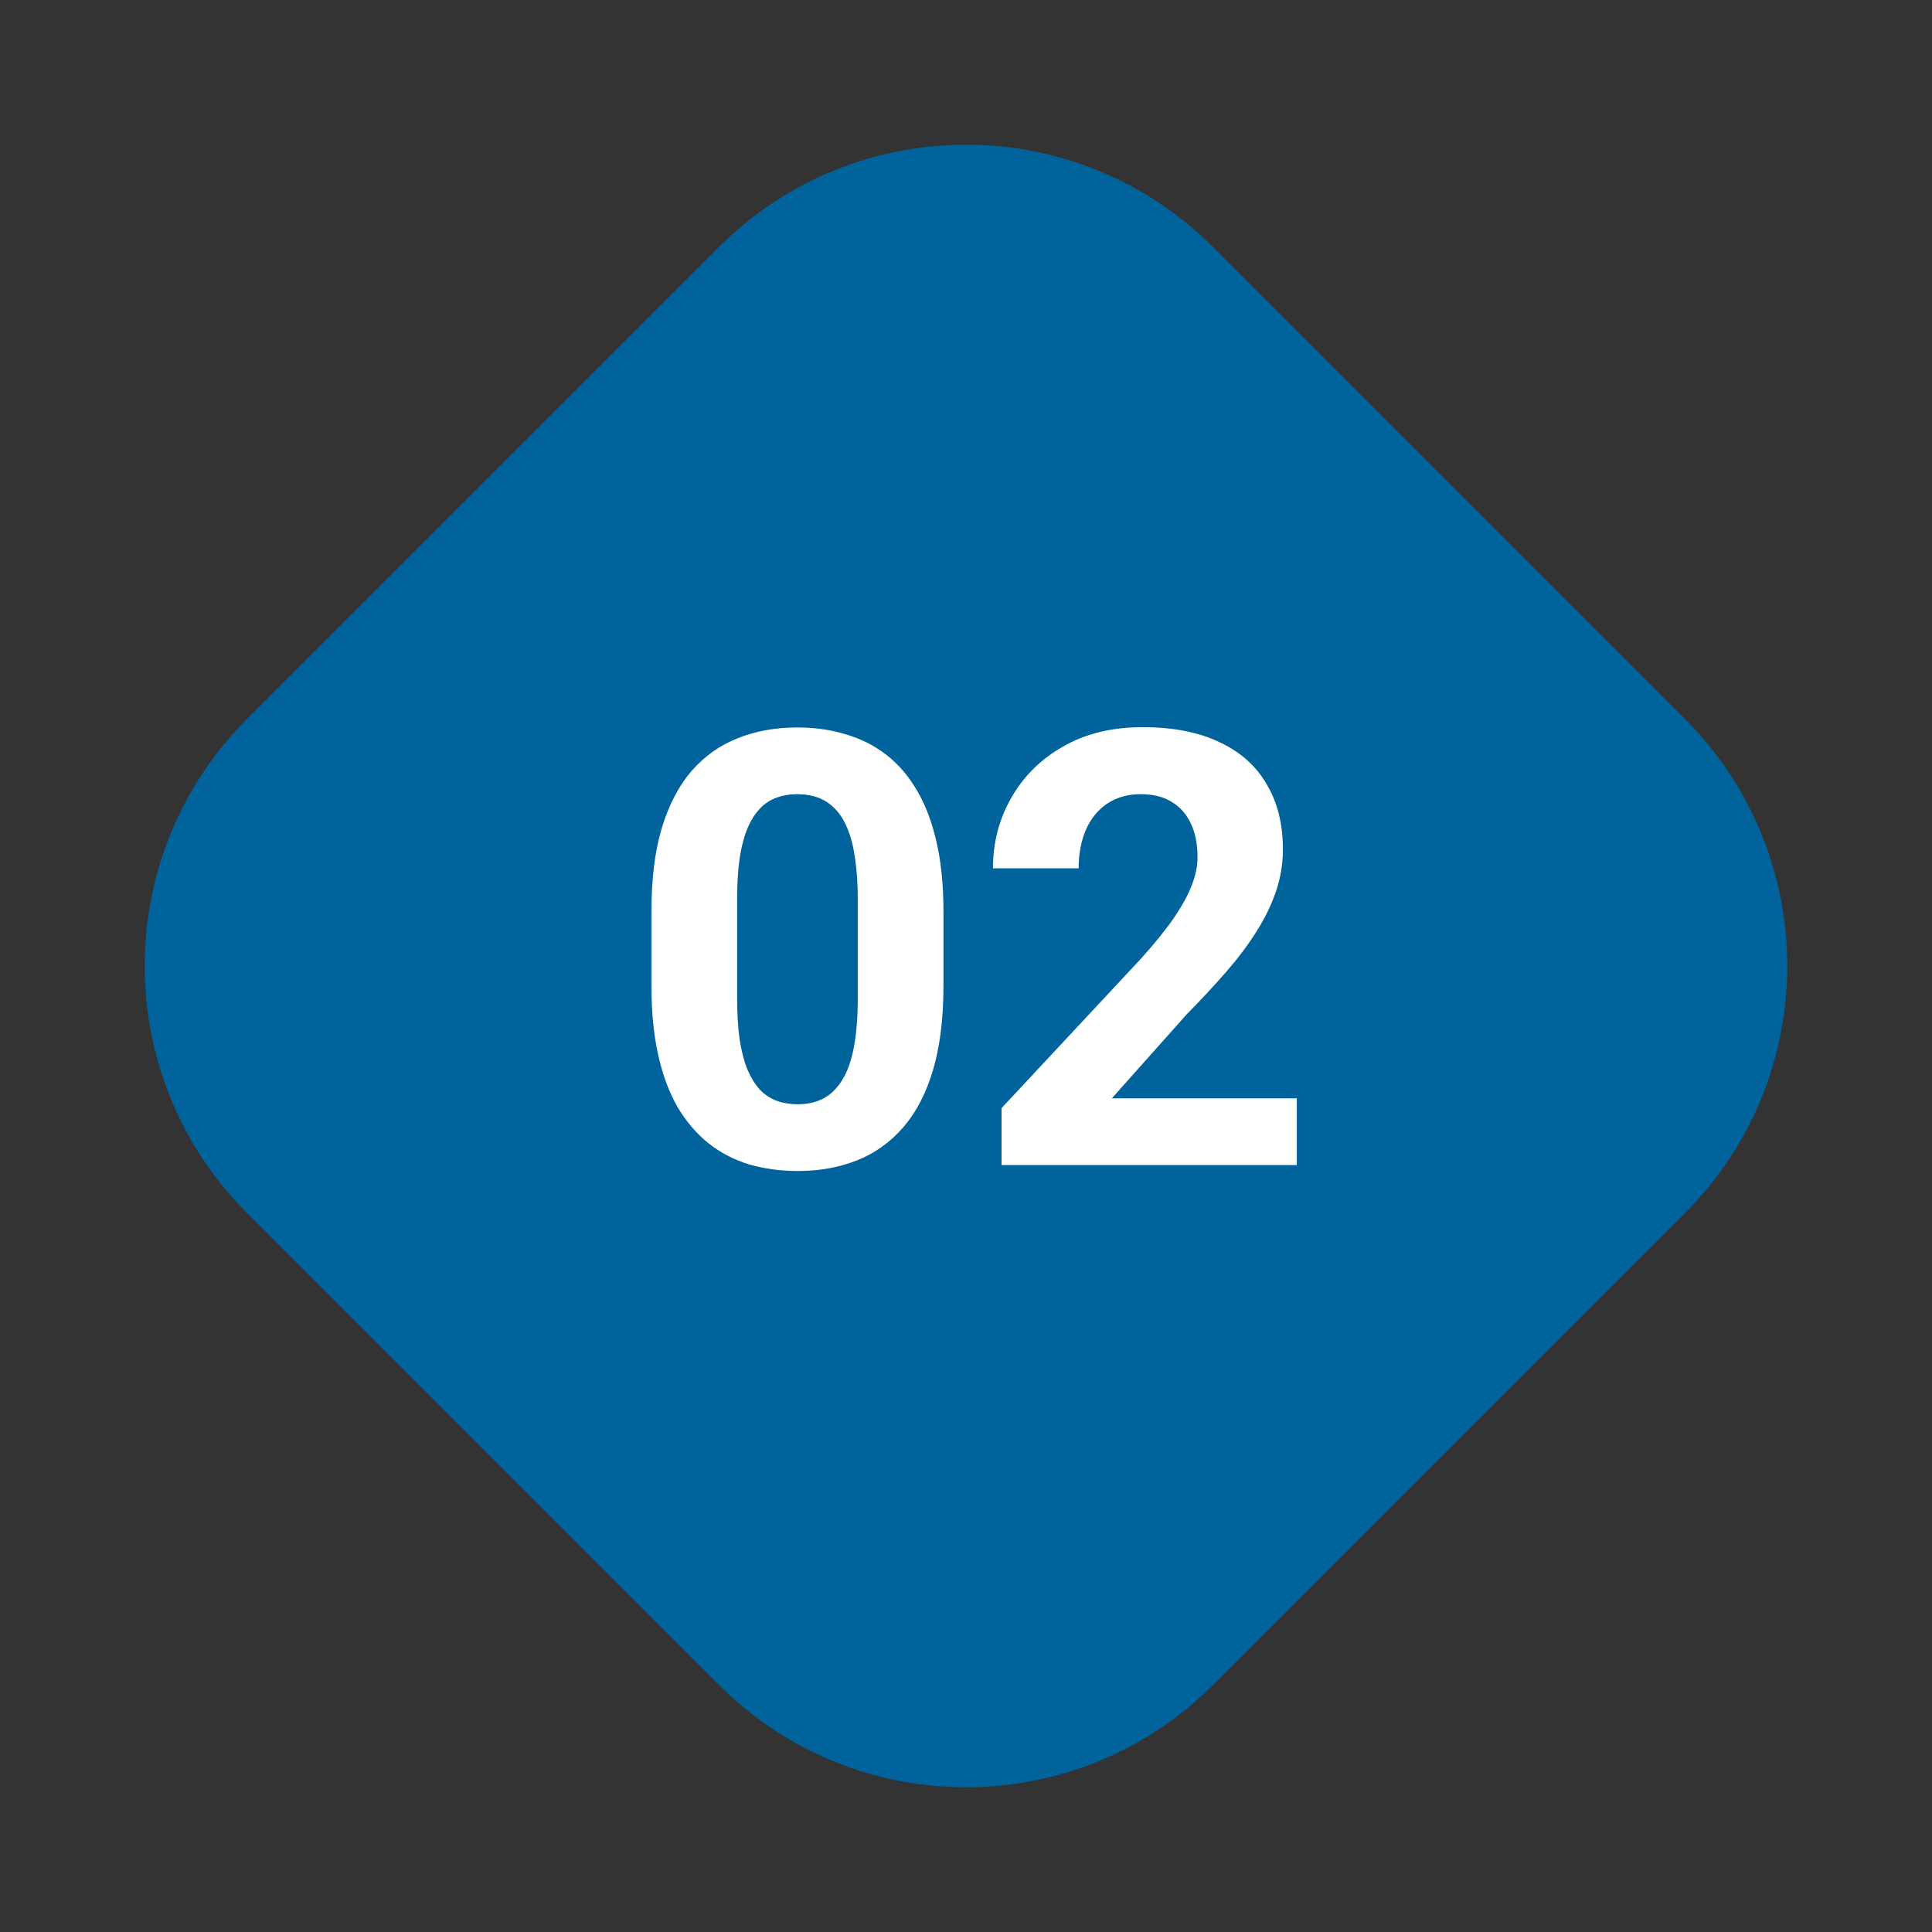 <svg width="60" height="60" viewBox="0 0 60 60" fill="none" xmlns="http://www.w3.org/2000/svg">
<rect x="0" y="0" width="60" height="60" fill="#333333" stroke="none"/>
<path d="M7.672 37.672L22.328 52.328C26.565 56.565 33.435 56.565 37.672 52.328L52.328 37.672C56.565 33.435 56.565 26.565 52.328 22.328L37.672 7.672C33.435 3.435 26.565 3.435 22.328 7.672L7.672 22.328C3.435 26.565 3.435 33.435 7.672 37.672Z" fill="#00639C"/>
<path d="M29.3 28.301V30.621C29.3 31.627 29.192 32.496 28.977 33.226C28.763 33.95 28.453 34.546 28.048 35.012C27.649 35.473 27.173 35.813 26.62 36.034C26.068 36.255 25.454 36.366 24.779 36.366C24.239 36.366 23.736 36.298 23.269 36.163C22.803 36.022 22.382 35.804 22.008 35.51C21.64 35.215 21.32 34.844 21.05 34.395C20.787 33.941 20.584 33.401 20.443 32.775C20.302 32.149 20.231 31.431 20.231 30.621V28.301C20.231 27.294 20.338 26.432 20.553 25.713C20.774 24.989 21.084 24.397 21.483 23.936C21.888 23.476 22.367 23.139 22.919 22.924C23.472 22.703 24.086 22.592 24.761 22.592C25.301 22.592 25.801 22.663 26.262 22.804C26.728 22.939 27.148 23.151 27.523 23.439C27.897 23.728 28.216 24.099 28.48 24.553C28.744 25.002 28.947 25.538 29.088 26.165C29.229 26.785 29.3 27.497 29.3 28.301ZM26.639 30.971V27.942C26.639 27.457 26.611 27.033 26.556 26.671C26.507 26.309 26.43 26.002 26.326 25.75C26.222 25.492 26.093 25.284 25.939 25.124C25.786 24.965 25.611 24.848 25.415 24.774C25.218 24.701 25 24.664 24.761 24.664C24.46 24.664 24.193 24.722 23.96 24.839C23.733 24.955 23.539 25.143 23.38 25.4C23.22 25.652 23.097 25.99 23.012 26.413C22.932 26.831 22.892 27.34 22.892 27.942V30.971C22.892 31.456 22.916 31.882 22.965 32.25C23.021 32.619 23.101 32.935 23.205 33.199C23.315 33.456 23.444 33.668 23.591 33.834C23.745 33.993 23.92 34.11 24.116 34.184C24.319 34.257 24.54 34.294 24.779 34.294C25.074 34.294 25.335 34.236 25.562 34.119C25.795 33.997 25.991 33.806 26.151 33.548C26.317 33.285 26.439 32.941 26.519 32.517C26.599 32.094 26.639 31.578 26.639 30.971ZM40.274 34.11V36.182H31.104V34.414L35.441 29.765C35.877 29.28 36.22 28.853 36.472 28.485C36.724 28.11 36.905 27.776 37.015 27.481C37.132 27.18 37.19 26.895 37.19 26.625C37.19 26.22 37.123 25.873 36.987 25.585C36.852 25.29 36.653 25.063 36.389 24.903C36.131 24.744 35.812 24.664 35.431 24.664C35.026 24.664 34.676 24.762 34.382 24.959C34.093 25.155 33.873 25.428 33.719 25.778C33.572 26.128 33.498 26.524 33.498 26.966H30.837C30.837 26.168 31.028 25.437 31.408 24.774C31.789 24.105 32.326 23.574 33.019 23.182C33.713 22.783 34.535 22.583 35.487 22.583C36.426 22.583 37.218 22.737 37.862 23.044C38.513 23.344 39.004 23.78 39.335 24.351C39.673 24.916 39.842 25.591 39.842 26.376C39.842 26.818 39.771 27.251 39.63 27.674C39.489 28.092 39.286 28.509 39.022 28.927C38.764 29.338 38.451 29.755 38.083 30.179C37.715 30.602 37.307 31.041 36.859 31.495L34.529 34.11H40.274Z" fill="white"/>
</svg>
